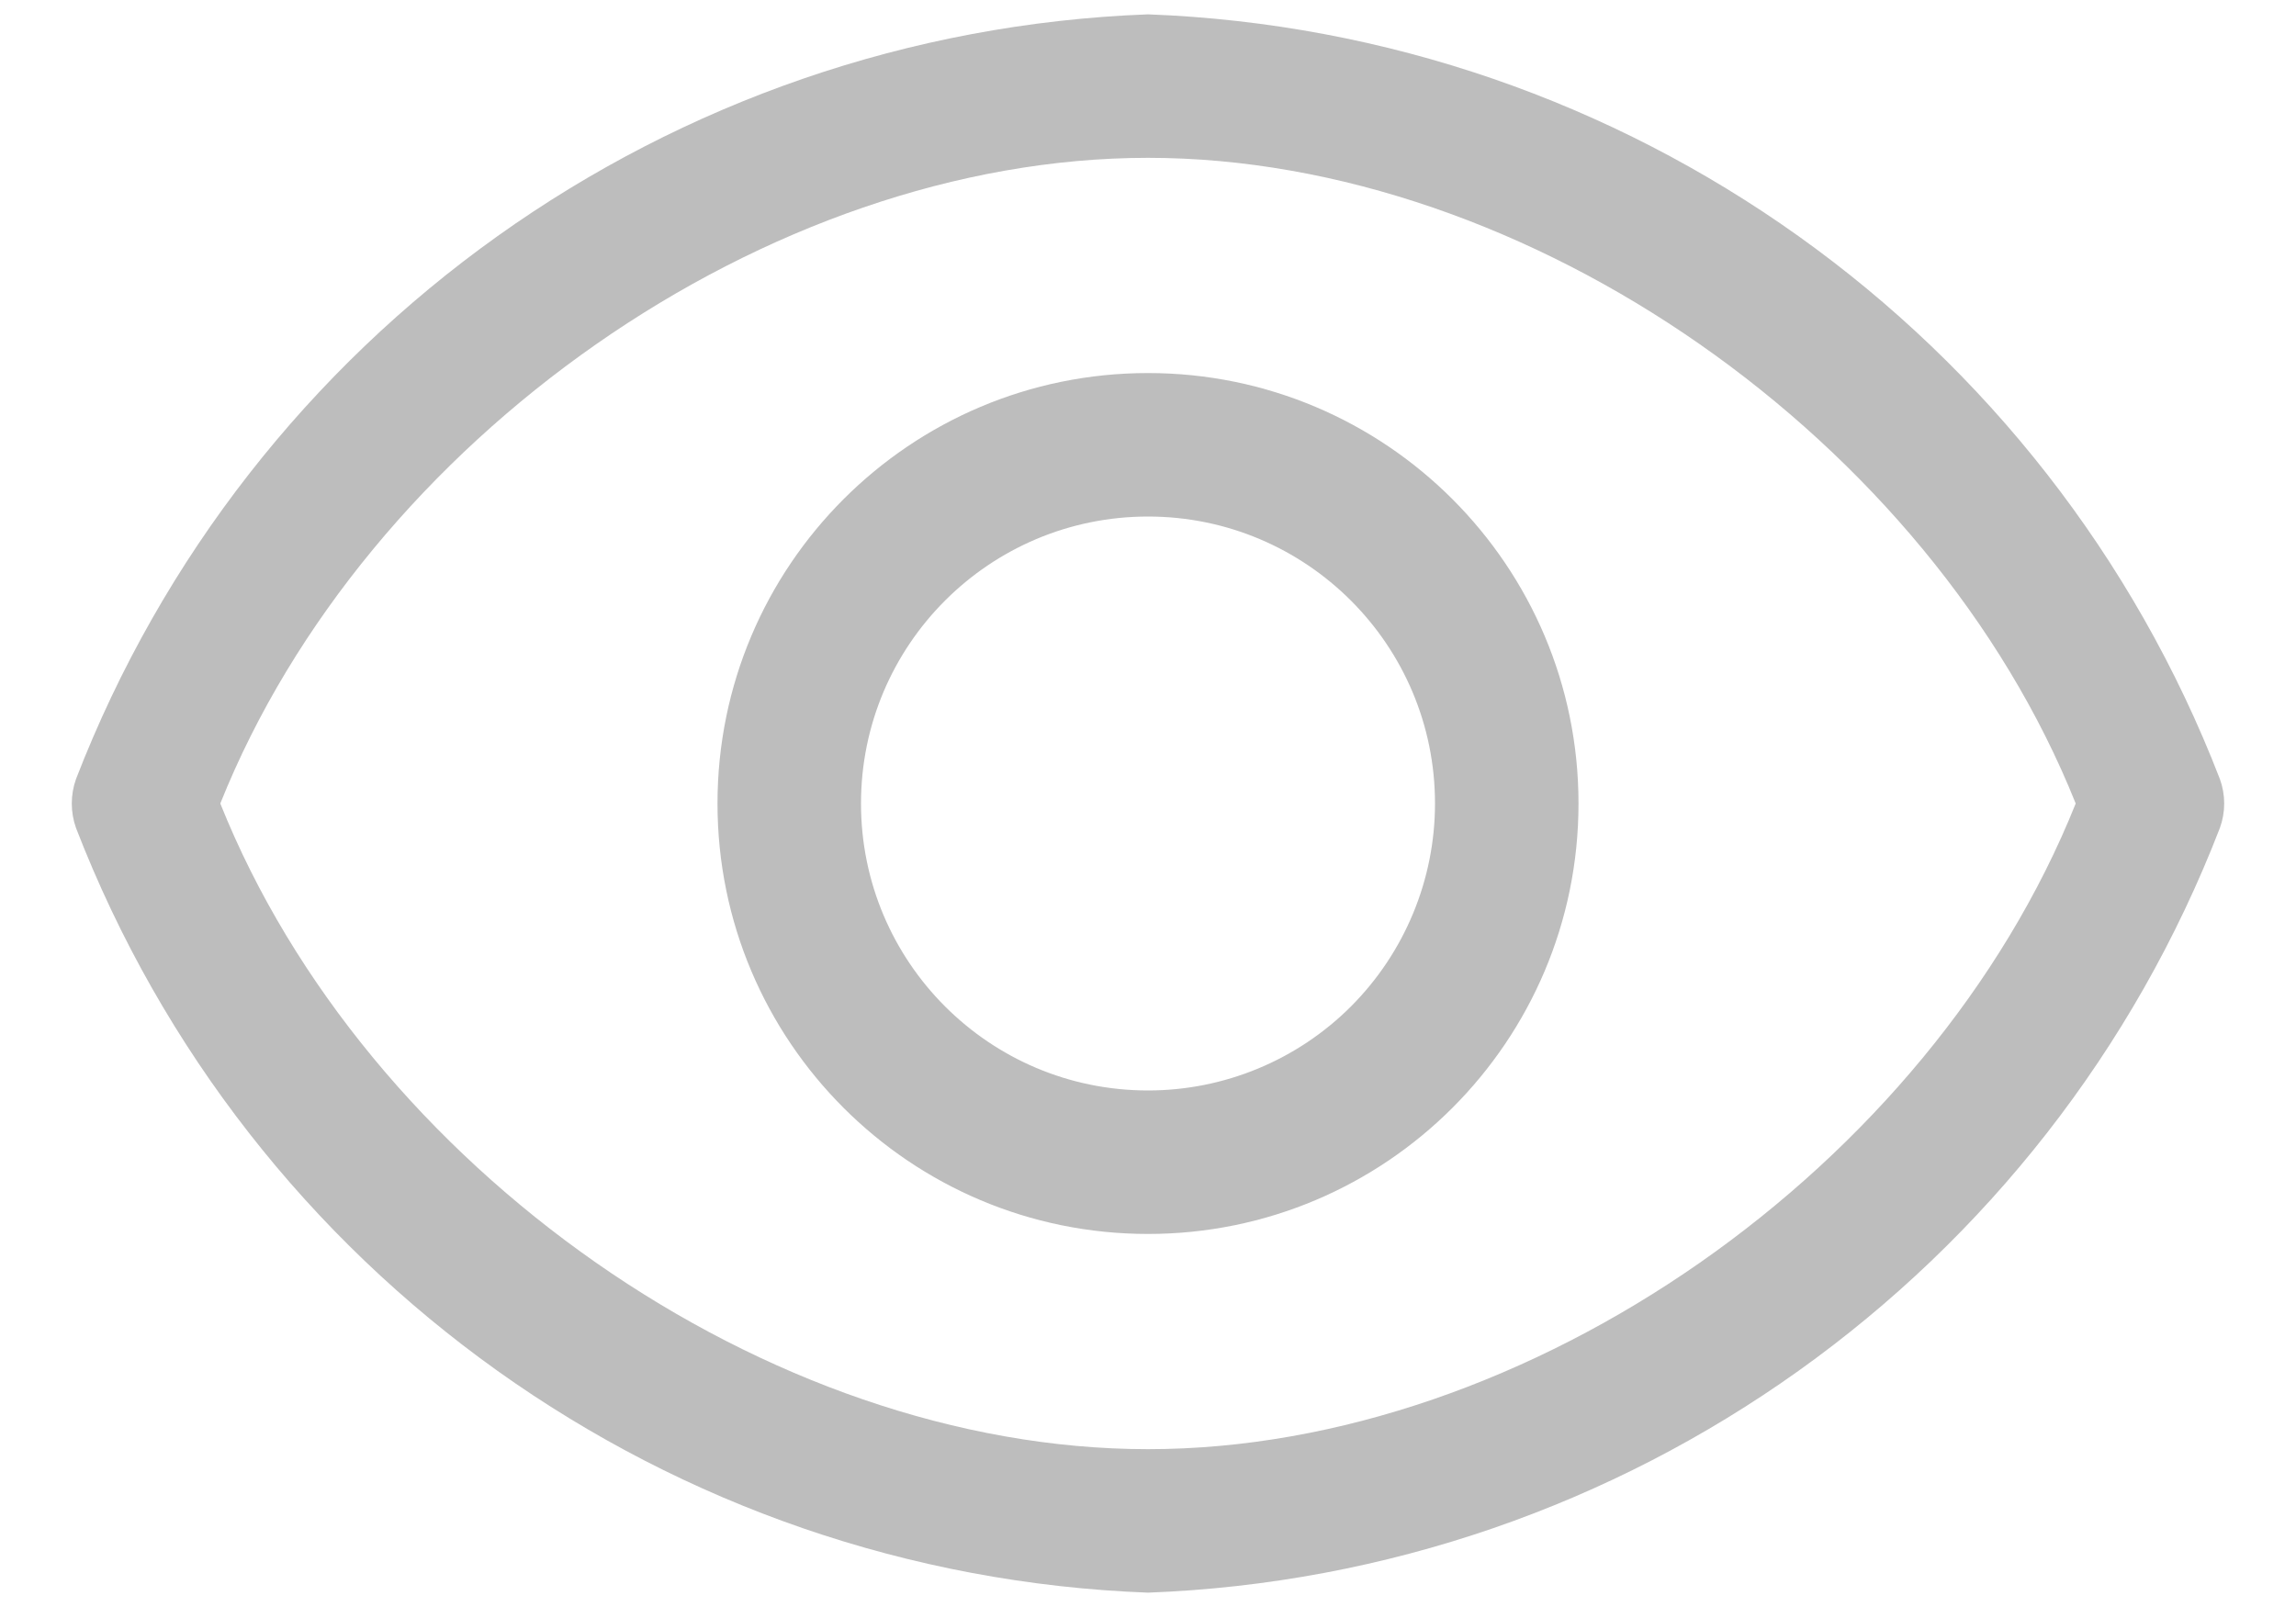 <svg width="20" height="14" viewBox="0 0 20 14" fill="none" xmlns="http://www.w3.org/2000/svg">
<path fill-rule="evenodd" clip-rule="evenodd" d="M19.337 6.787C17.835 2.901 14.164 0.282 10 0.125C5.836 0.282 2.165 2.901 0.662 6.787C0.613 6.925 0.613 7.075 0.662 7.213C2.165 11.099 5.836 13.718 10 13.875C14.164 13.718 17.835 11.099 19.337 7.213C19.387 7.075 19.387 6.925 19.337 6.787ZM6.25 7C6.25 4.929 7.929 3.25 10 3.25C12.071 3.25 13.75 4.929 13.75 7C13.75 9.071 12.071 10.75 10 10.75C7.929 10.75 6.25 9.071 6.25 7ZM7.5 7C7.5 8.381 8.619 9.5 10 9.5C10.663 9.5 11.299 9.237 11.768 8.768C12.236 8.299 12.5 7.663 12.5 7C12.5 5.619 11.38 4.5 10 4.5C8.619 4.5 7.5 5.619 7.5 7ZM1.919 7C3.187 10.169 6.687 12.625 10 12.625C13.312 12.625 16.812 10.169 18.081 7C16.812 3.831 13.312 1.375 10 1.375C6.687 1.375 3.187 3.831 1.919 7Z" fill="#BDBDBD"/>
</svg>
